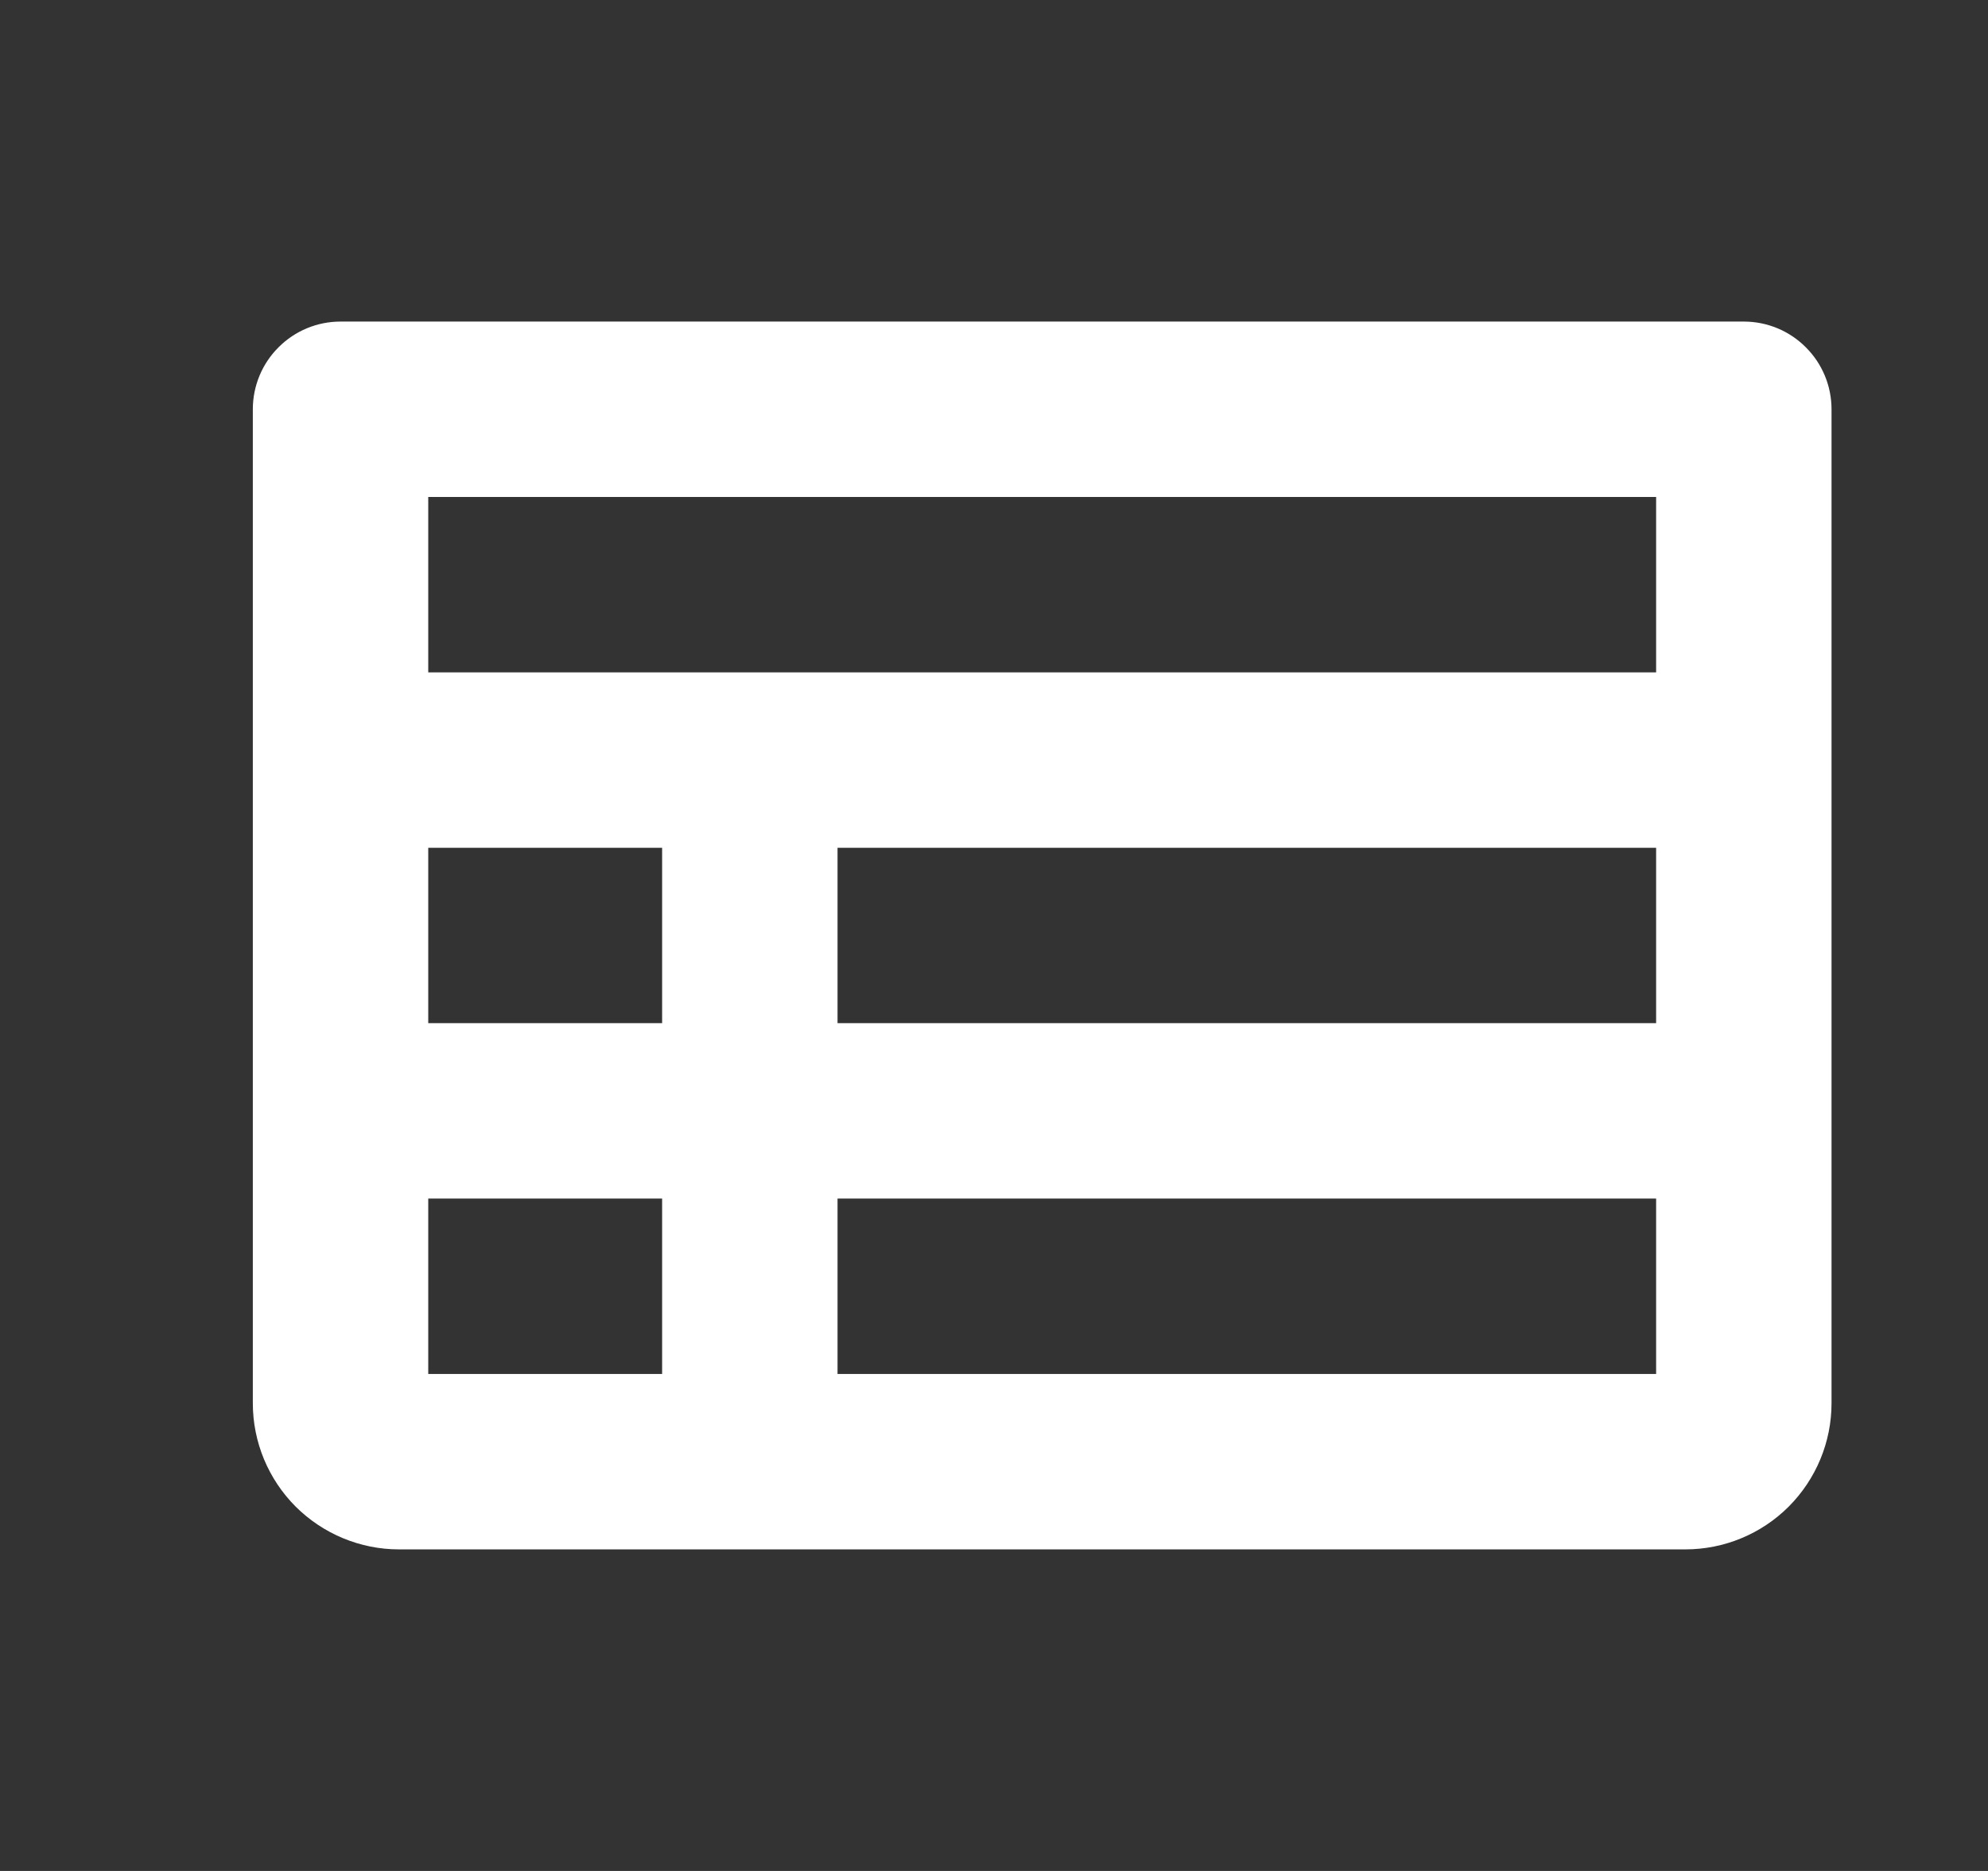 <svg width="17" height="16" viewBox="0 0 17 16" fill="none" xmlns="http://www.w3.org/2000/svg">
<rect x="0" y="0" width="17" height="16" fill="#333333" stroke="none"/>
<path d="M14.912 2.75H2.912C2.713 2.75 2.522 2.829 2.382 2.97C2.241 3.11 2.162 3.301 2.162 3.5V12C2.162 12.332 2.294 12.649 2.528 12.884C2.763 13.118 3.081 13.25 3.412 13.25H14.412C14.744 13.25 15.062 13.118 15.296 12.884C15.53 12.649 15.662 12.332 15.662 12V3.5C15.662 3.301 15.583 3.11 15.442 2.97C15.302 2.829 15.111 2.75 14.912 2.75ZM3.662 7.25H5.662V8.75H3.662V7.25ZM7.162 7.25H14.162V8.75H7.162V7.25ZM14.162 4.25V5.75H3.662V4.25H14.162ZM3.662 10.25H5.662V11.75H3.662V10.25ZM7.162 11.75V10.25H14.162V11.75H7.162Z" fill="white"/>
</svg>

